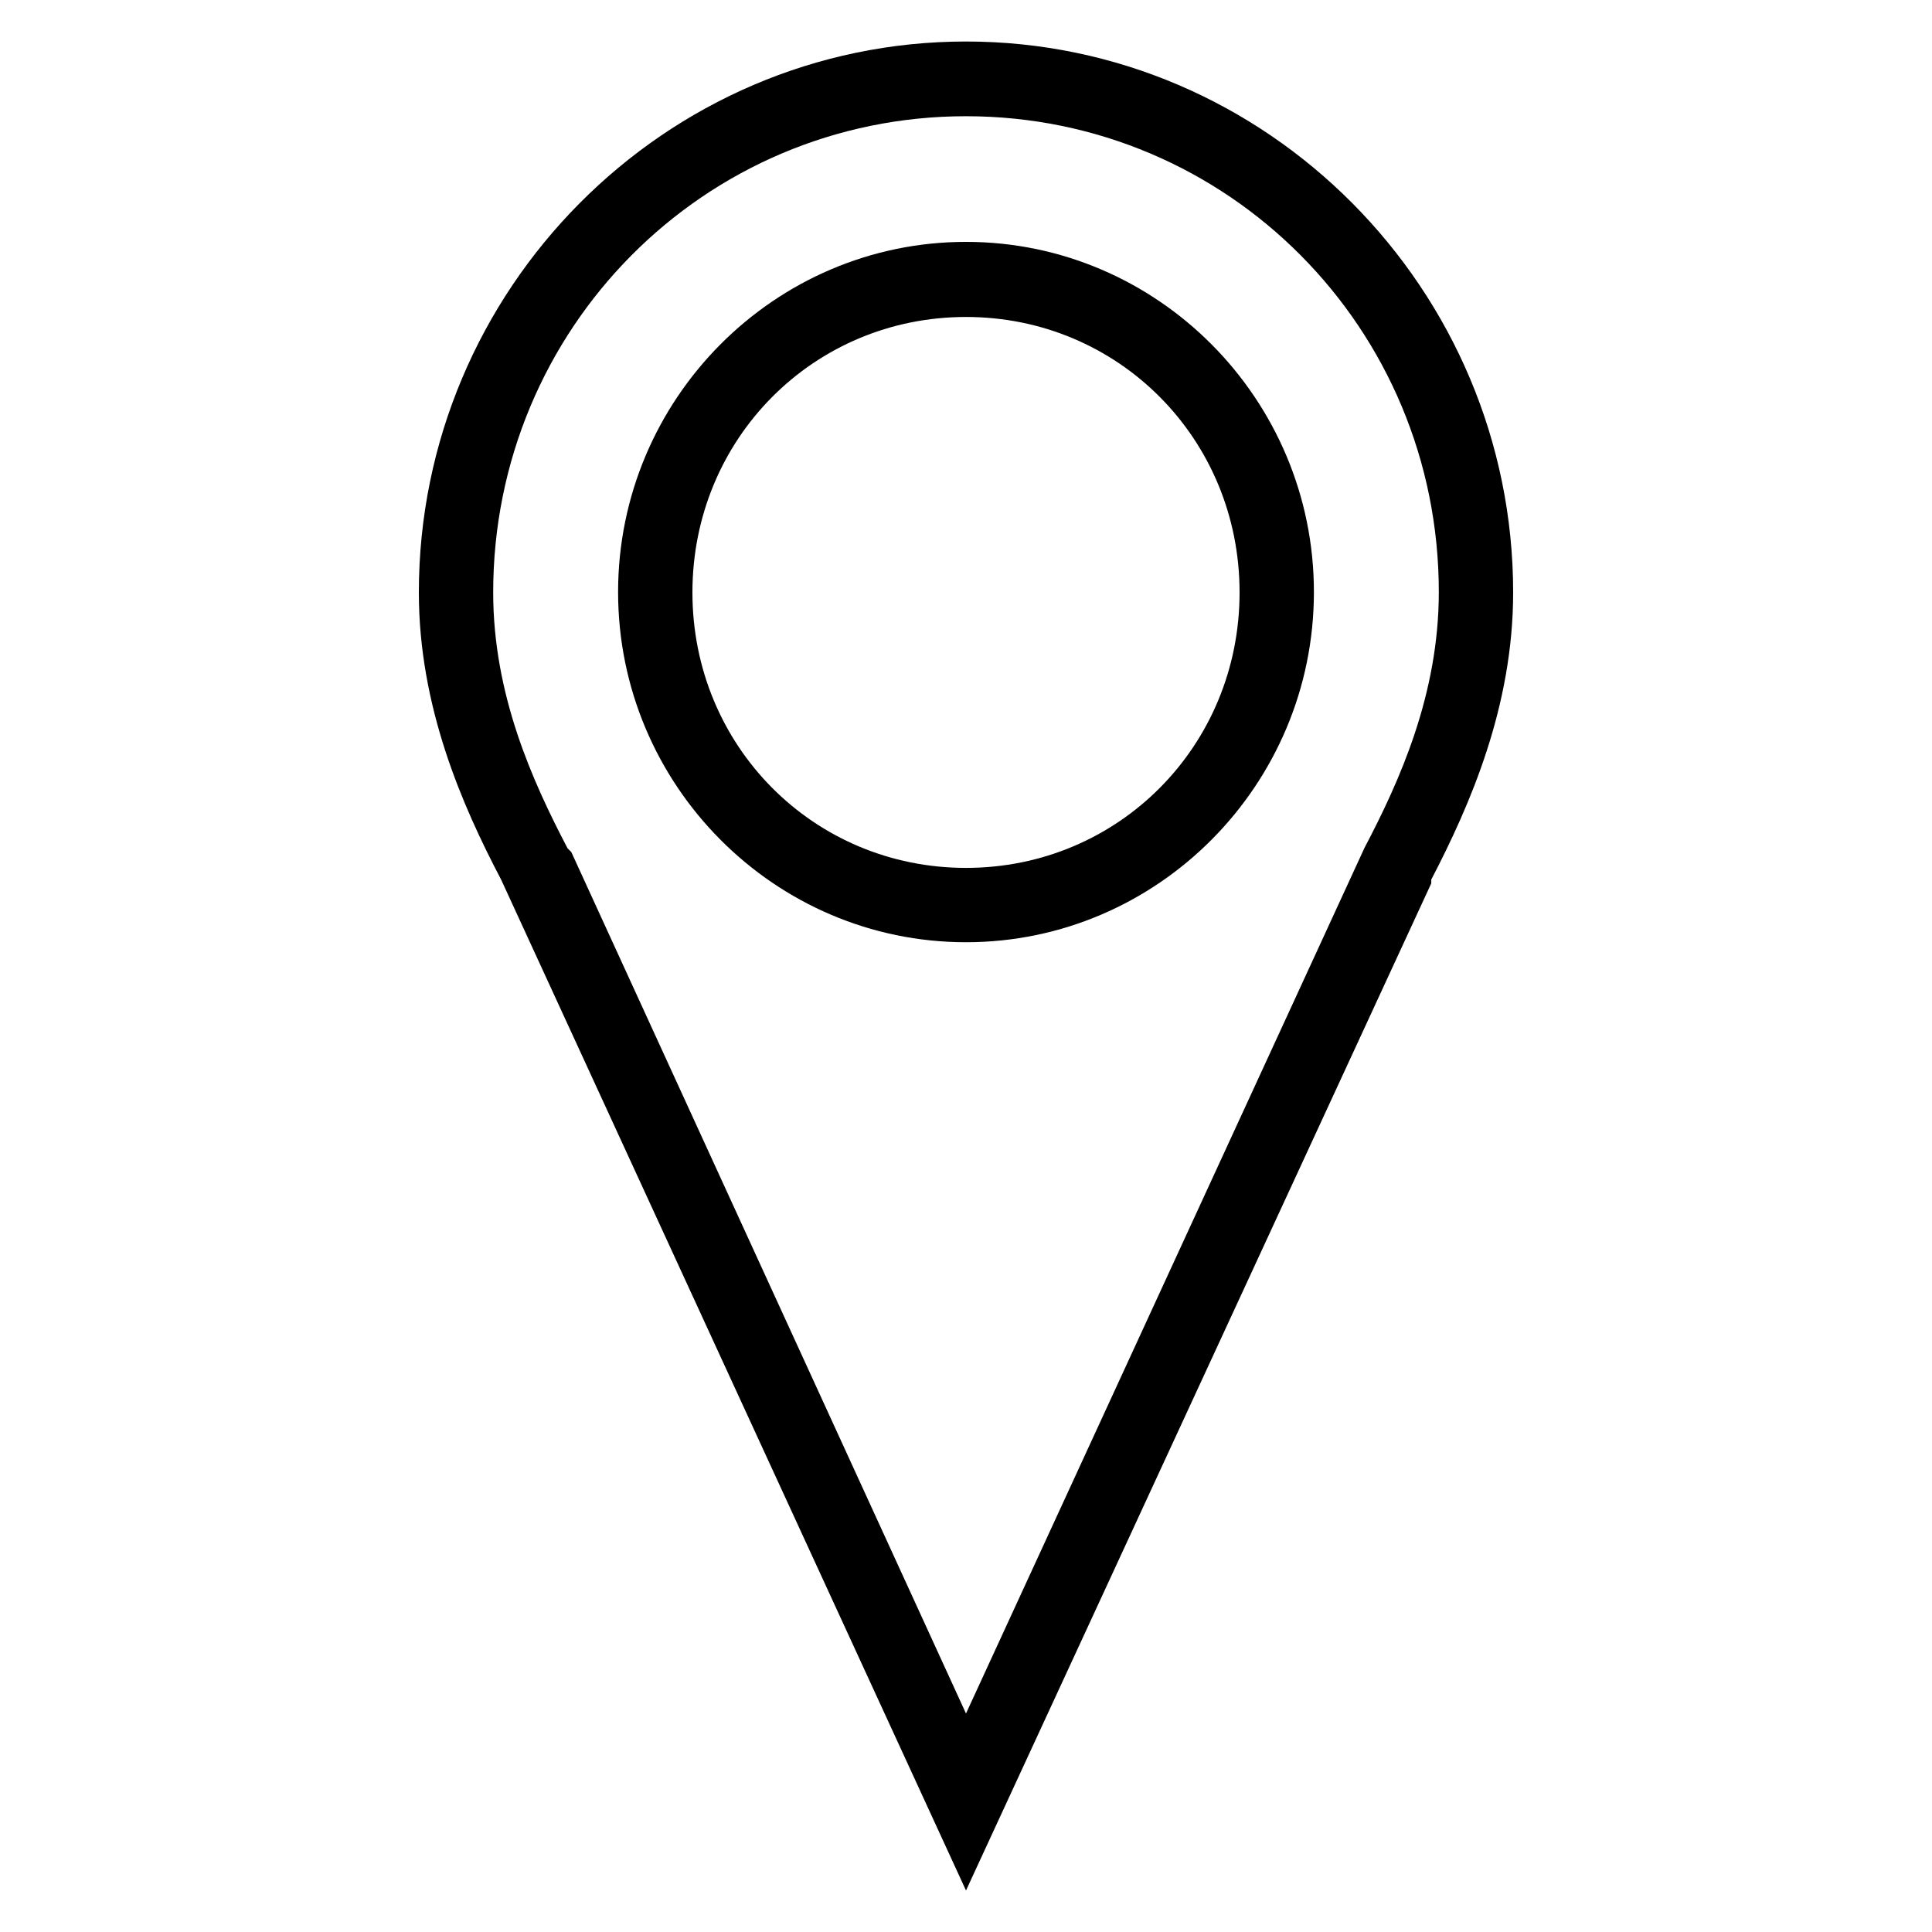 <?xml version='1.0' encoding='utf-8'?>
<!DOCTYPE svg PUBLIC '-//W3C//DTD SVG 1.1//EN' 'http://www.w3.org/Graphics/SVG/1.1/DTD/svg11.dtd'>
<!-- Uploaded to: SVG Repo, www.svgrepo.com, Generator: SVG Repo Mixer Tools -->
<svg fill="#000000" height="800px" width="800px" version="1.1" xmlns="http://www.w3.org/2000/svg" viewBox="0 0 512 512" xmlns:xlink="http://www.w3.org/1999/xlink" enable-background="new 0 0 512 512">
  <g>
    <g>
      <g>
        <g>
          <path d="m256,501l-123.2-267.9c-10.4-19.8-21.8-45.9-21.8-76.1 0-80.3 65.2-146 145-146s145,65.7 145,146c0,30.2-11.4,56.3-21.7,76.1v1l-123.3,266.9zm-104.6-275.2l104.6,228.3 105.6-229.4c9.3-17.7 19.7-40.7 19.7-67.8 0-69.9-55.9-126.1-125.3-126.1s-125.3,56.3-125.3,126.2c0,27.1 10.4,50 19.7,67.8l1,1zm104.6,23.9c-50.8,0-92.2-41.7-92.2-92.8s41.4-92.8 92.2-92.8 92.2,41.7 92.2,92.8-41.4,92.8-92.2,92.8zm0-165.7c-40.4,0-72.5,32.3-72.5,73s32.1,73 72.5,73 72.5-32.3 72.5-73-32.1-73-72.5-73z"/>
        </g>
      </g>
    </g>
  </g>
</svg>